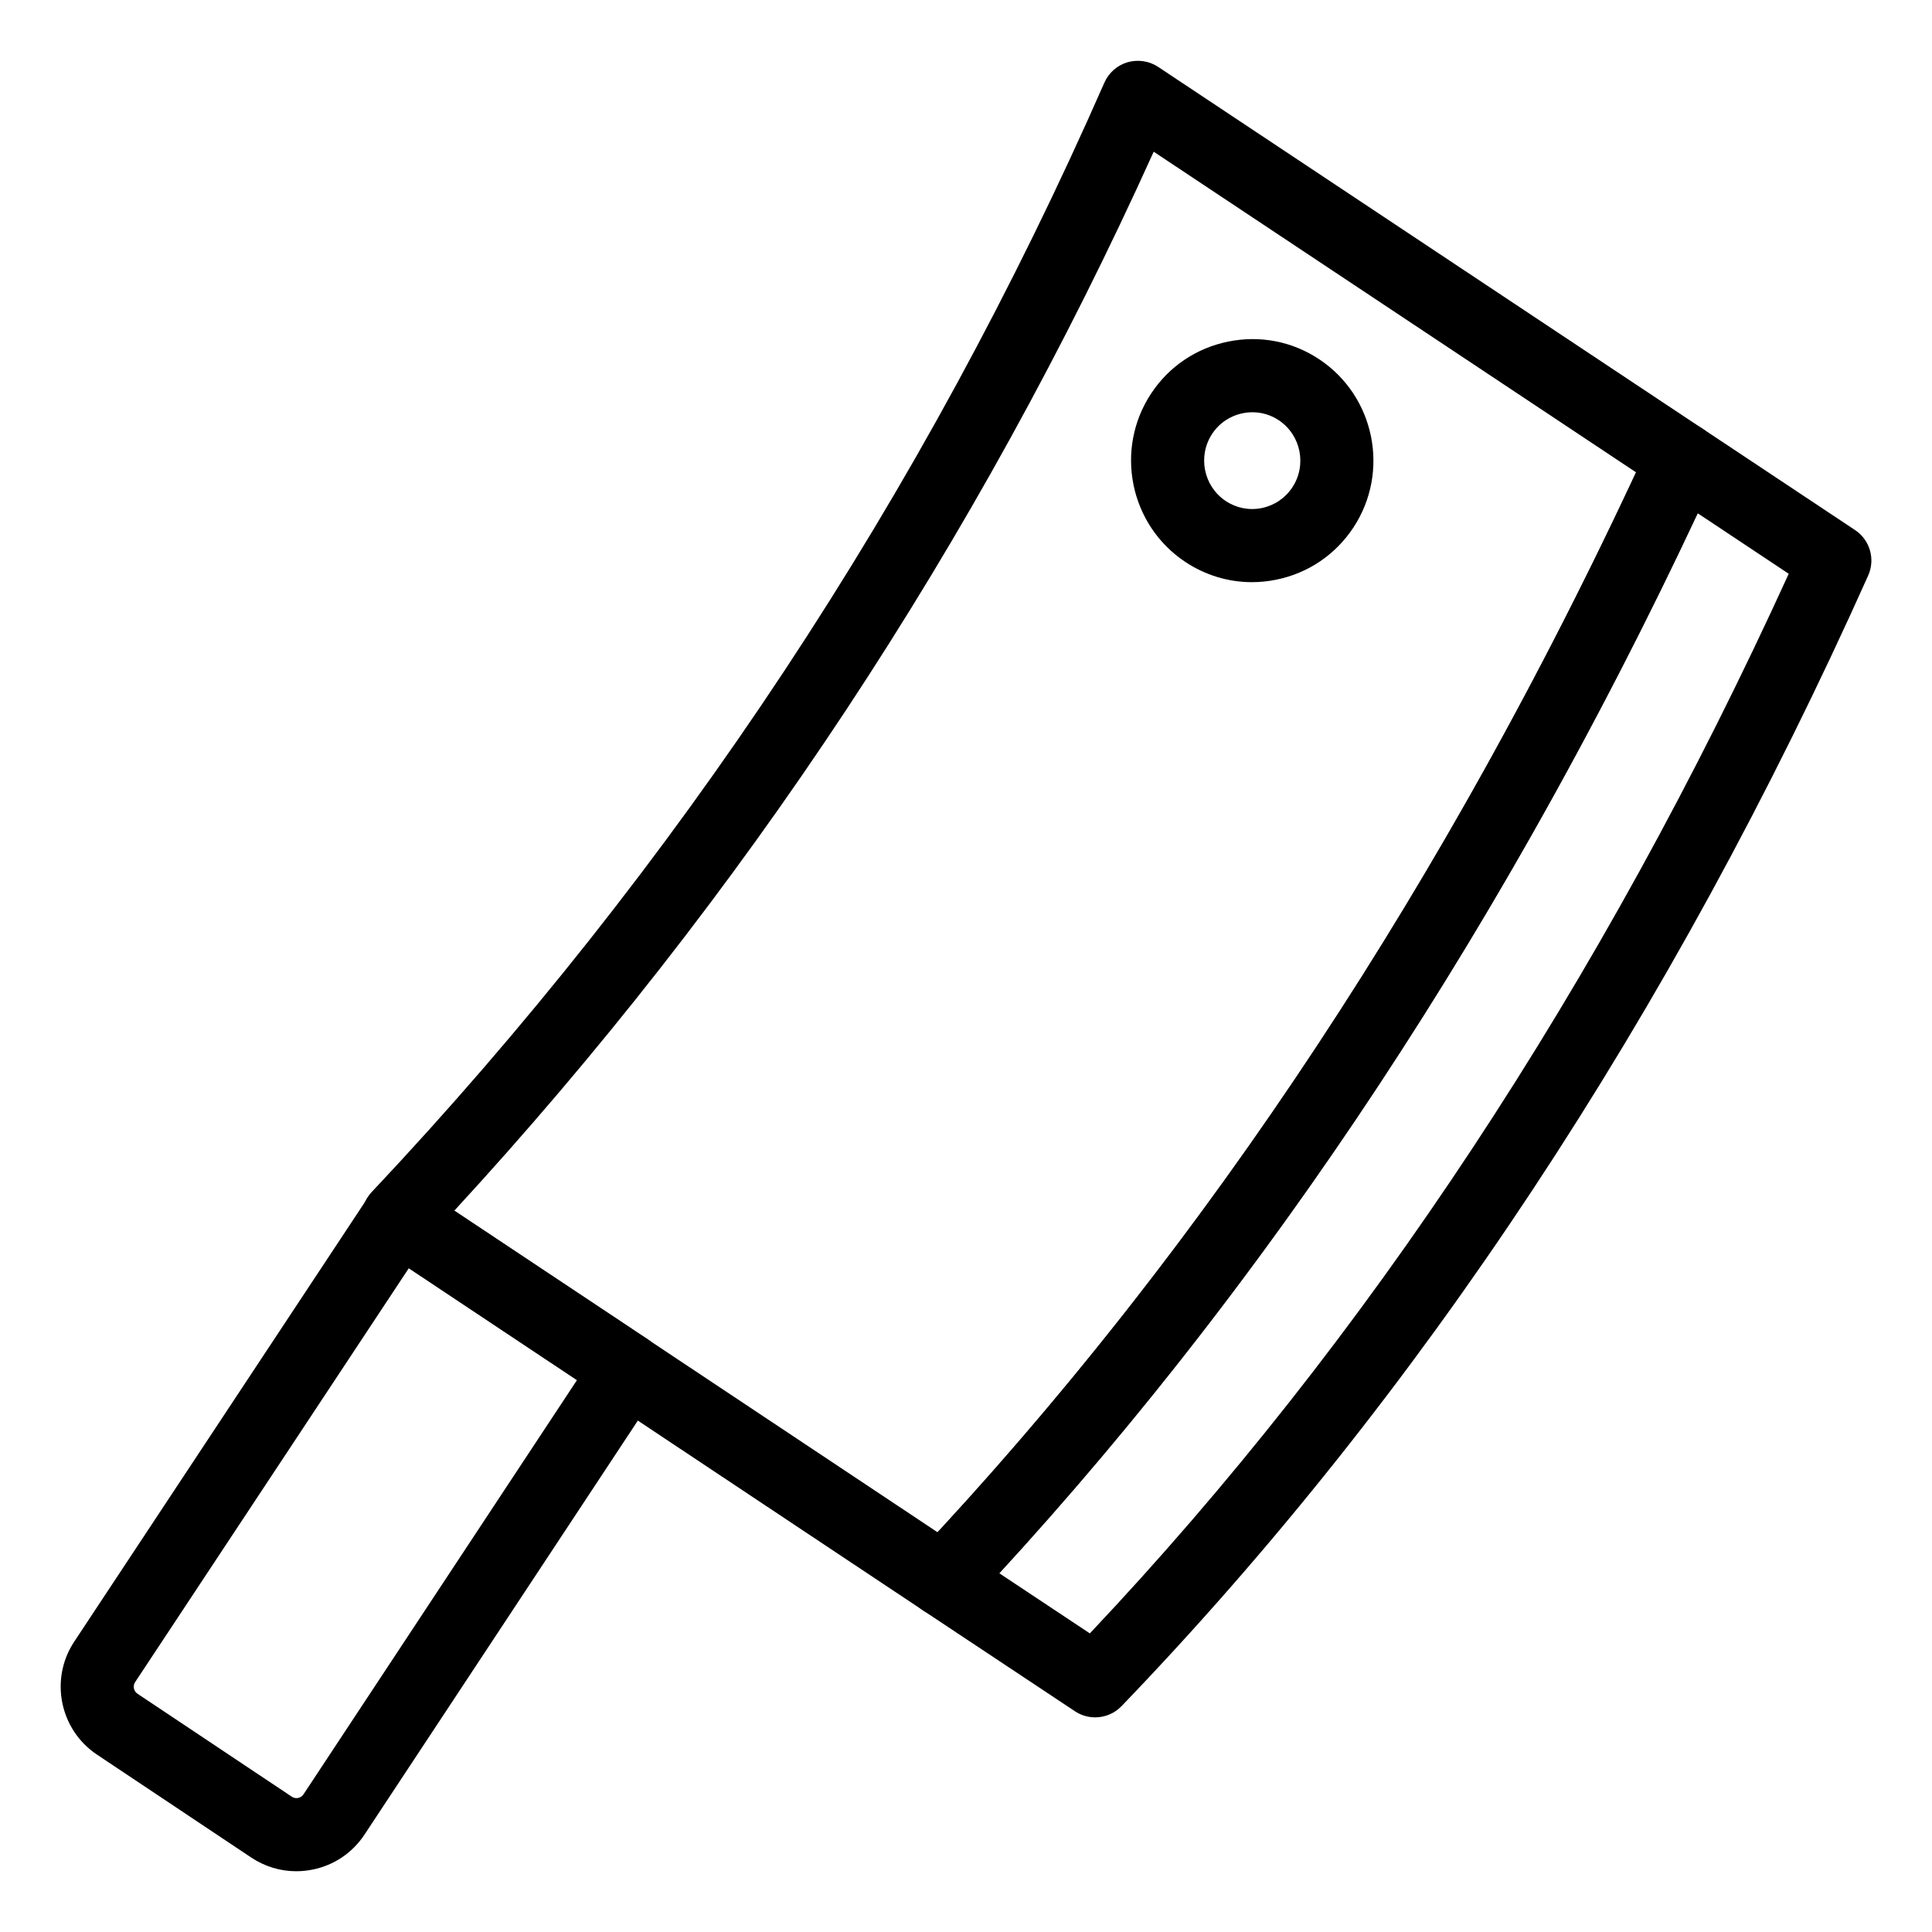 <?xml version="1.0" encoding="UTF-8"?>
<!-- Uploaded to: SVG Repo, www.svgrepo.com, Generator: SVG Repo Mixer Tools -->
<svg fill="#000000" width="800px" height="800px" version="1.1" viewBox="144 144 512 512" xmlns="http://www.w3.org/2000/svg">
 <g>
  <path d="m434.23 599.12c-1.855 0-3.719-0.531-5.356-1.617l-40.277-26.746c-2.383-1.582-3.945-4.125-4.266-6.965-0.332-2.84 0.613-5.668 2.562-7.75 76.496-81.266 141.83-180.31 194.16-294.38 1.184-2.574 3.434-4.504 6.16-5.281 2.715-0.777 5.648-0.32 8.016 1.25l40.383 26.844c3.945 2.621 5.41 7.711 3.481 12.035-52.266 116.66-118.85 217.47-197.88 299.64-1.883 1.957-4.43 2.969-6.984 2.969zm-25.414-38.195 24.004 15.941c73.375-77.699 135.63-172.09 185.21-280.81l-24.129-16.039c-50.59 107.81-112.79 202.21-185.09 280.91z"/>
  <path d="m393.95 572.38c-1.863 0-3.727-0.531-5.363-1.629l-144.42-96.109c-2.375-1.582-3.938-4.125-4.258-6.953-0.332-2.84 0.613-5.668 2.562-7.75 81.012-86.035 146.34-184.96 194.2-294.04 1.156-2.621 3.406-4.598 6.148-5.41 2.727-0.766 5.707-0.352 8.09 1.23l144.32 95.922c3.973 2.641 5.43 7.777 3.445 12.109-53.223 115.98-119.73 216.77-197.66 299.58-1.895 2.008-4.465 3.047-7.059 3.047zm-129.56-107.54 128.08 85.23c72.418-78.312 134.66-172.75 185.11-280.89l-127.84-84.977c-46.723 103.45-109.01 197.76-185.34 280.63z"/>
  <path d="m222.52 639.9c-4.219 0-8.344-1.238-11.941-3.633l-40.895-27.289c-9.867-6.586-12.574-19.992-6.035-29.891l77.887-117.79c1.418-2.148 3.633-3.644 6.16-4.152 2.516-0.473 5.148 0.008 7.285 1.43l60.695 40.363c4.445 2.961 5.656 8.949 2.727 13.406l-77.805 117.84c-3.199 4.836-8.07 8.129-13.746 9.273-1.438 0.293-2.894 0.438-4.332 0.438zm29.82-159.81-72.531 109.69c-0.672 1.012-0.387 2.394 0.625 3.074l40.895 27.289c0.625 0.418 1.23 0.418 1.684 0.332 0.406-0.086 0.992-0.32 1.418-0.957l72.477-109.78z"/>
  <path d="m475.78 298.28c-6.246 0-12.355-1.836-17.684-5.375-14.742-9.812-18.801-29.824-9.035-44.621 4.731-7.164 11.977-12.043 20.41-13.758 8.449-1.723 17.004-0.059 24.145 4.691 14.742 9.801 18.801 29.812 9.035 44.609-4.758 7.191-12.008 12.094-20.438 13.797-2.141 0.438-4.297 0.656-6.434 0.656zm0.133-45.027c-0.852 0-1.723 0.086-2.582 0.266-3.348 0.68-6.227 2.613-8.09 5.441-3.906 5.914-2.289 13.898 3.586 17.809 2.828 1.875 6.188 2.547 9.539 1.875 3.34-0.68 6.227-2.621 8.117-5.488 3.891-5.894 2.281-13.879-3.594-17.789-2.098-1.395-4.5-2.113-6.977-2.113z"/>
 </g>
</svg>